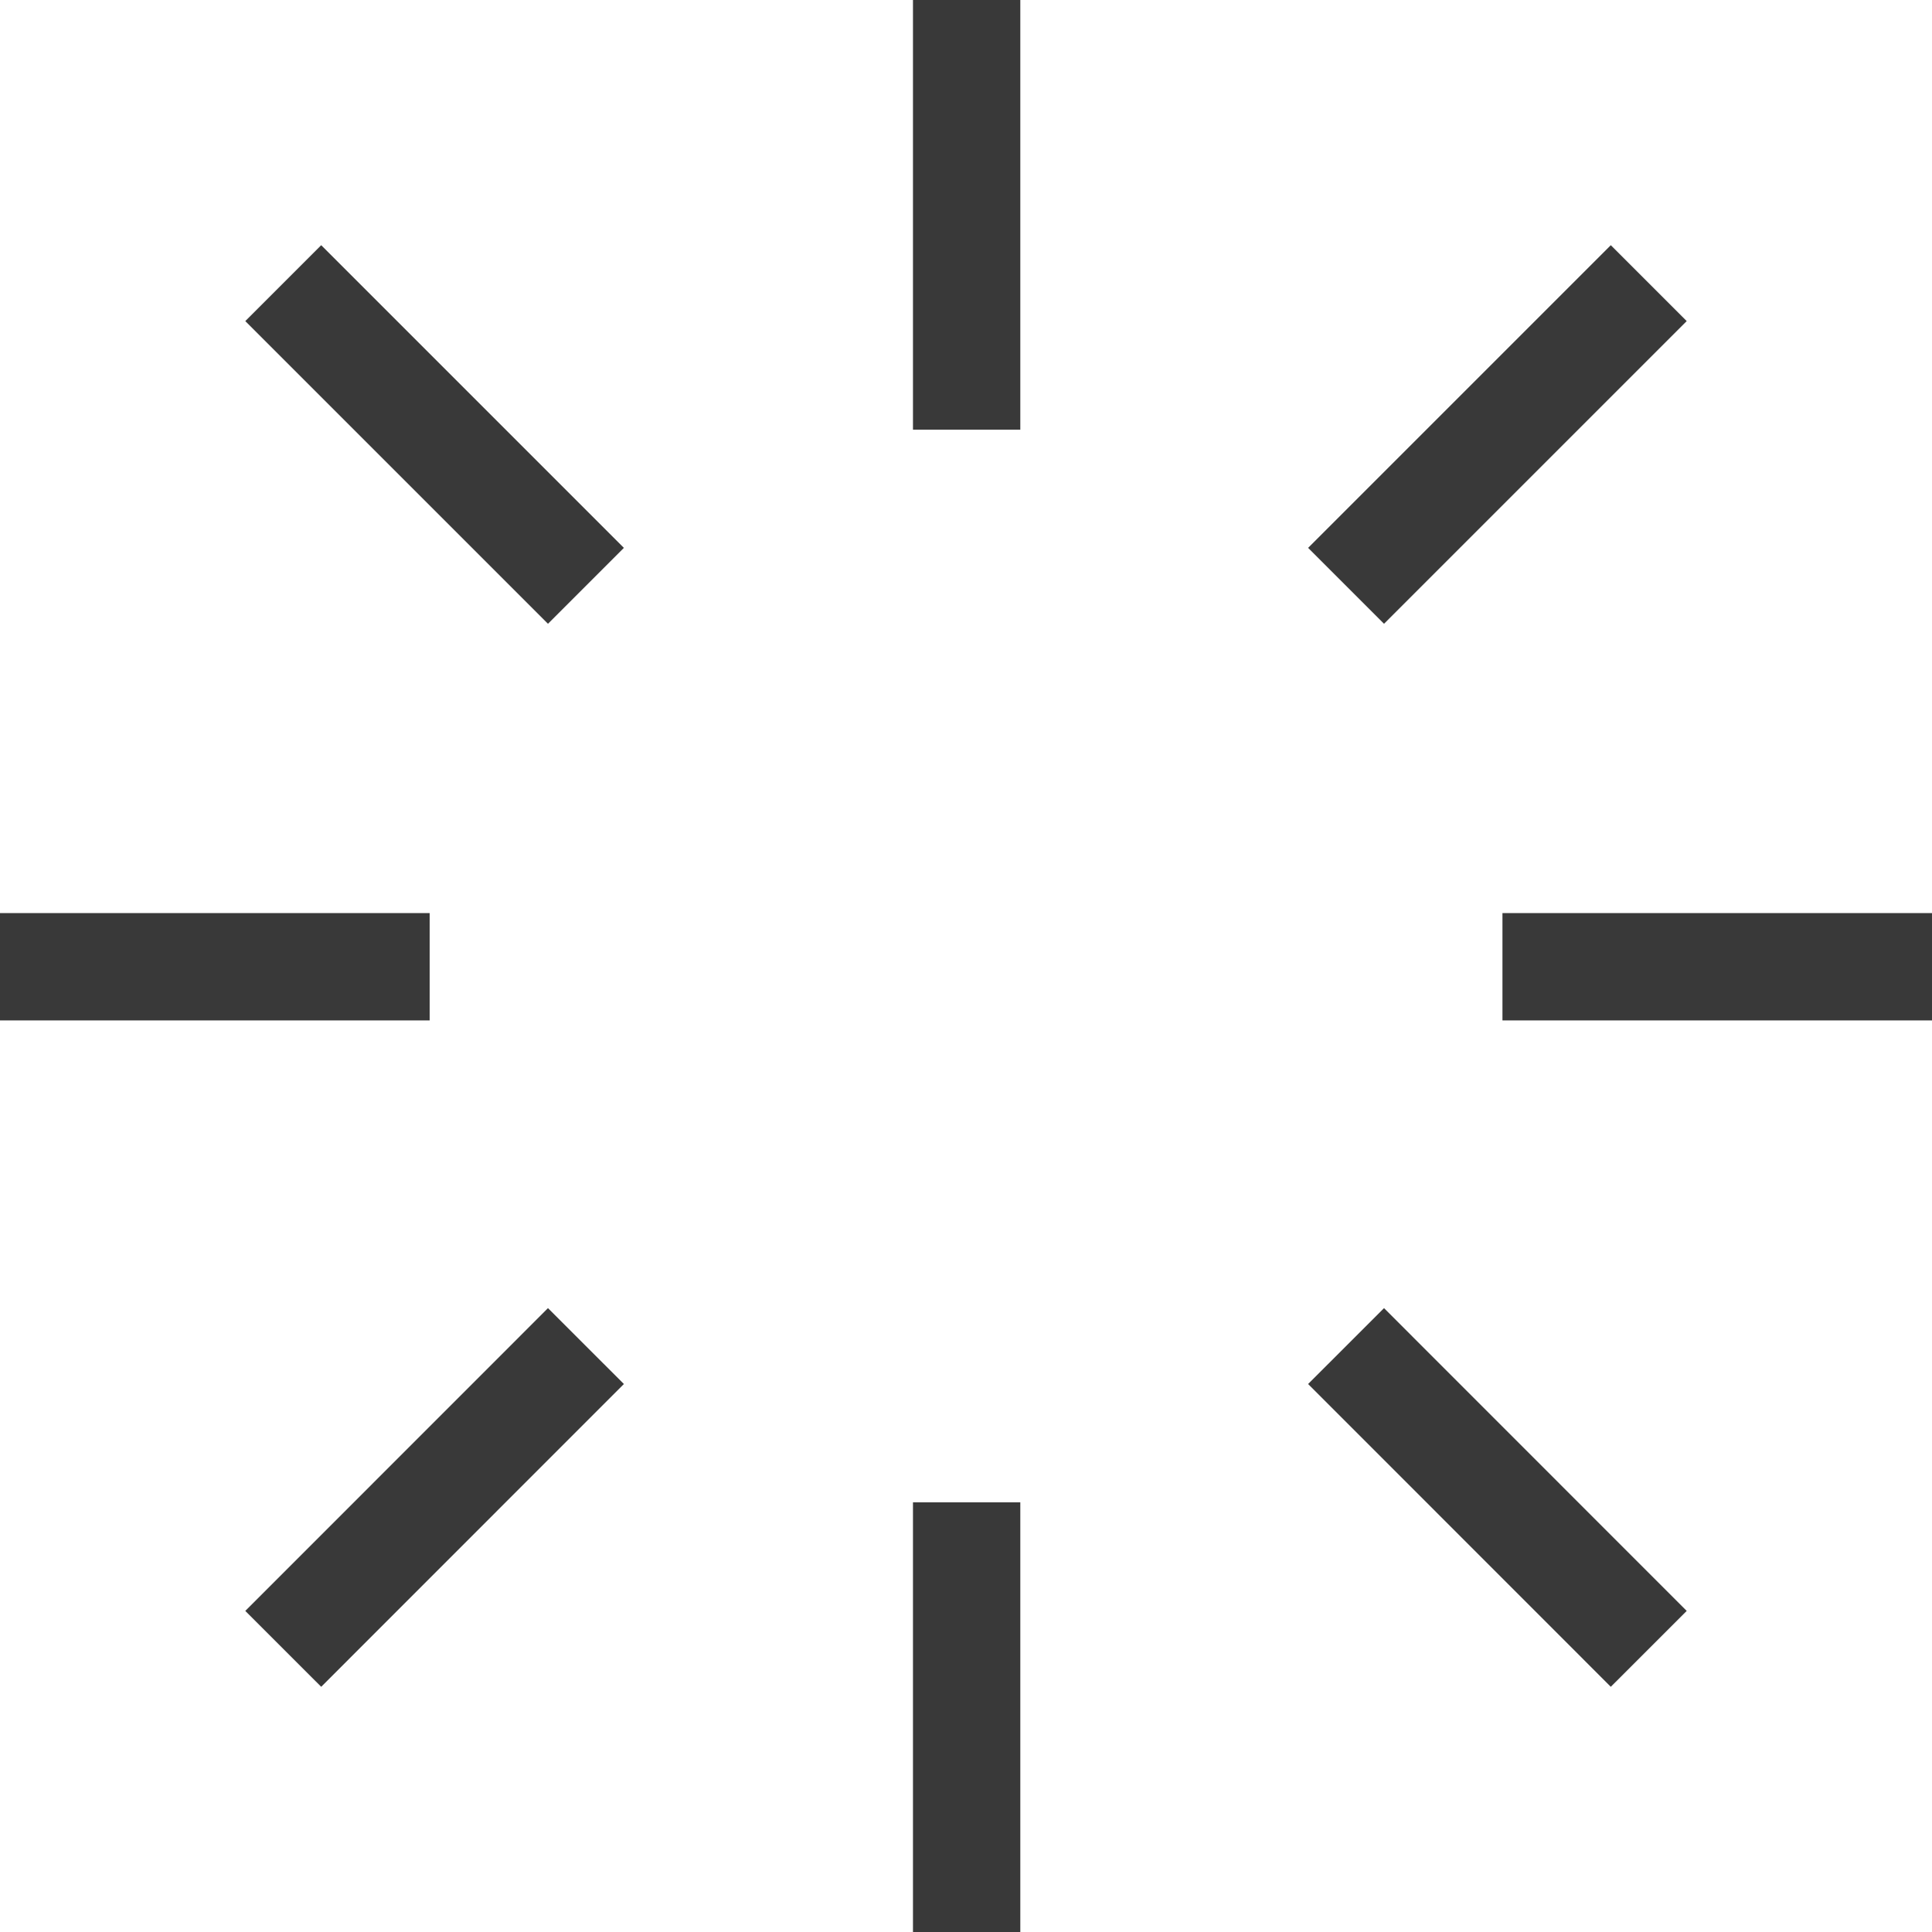 <svg width="18" height="18" viewBox="0 0 18 18" fill="none" xmlns="http://www.w3.org/2000/svg">
<g clip-path="url(#clip0_110_2042)">
<path d="M0 9.007H4.003" stroke="#393939" stroke-miterlimit="10"/>
<path d="M13.998 9.007H18.001" stroke="#393939" stroke-miterlimit="10"/>
<path d="M9.006 0V4.003" stroke="#393939" stroke-miterlimit="10"/>
<path d="M9.006 13.997V18" stroke="#393939" stroke-miterlimit="10"/>
<path d="M2.639 15.362L5.459 12.541" stroke="#393939" stroke-miterlimit="10"/>
<path d="M12.541 5.458L15.361 2.638" stroke="#393939" stroke-miterlimit="10"/>
<path d="M2.639 2.638L5.459 5.458" stroke="#393939" stroke-miterlimit="10"/>
<path d="M12.541 12.541L15.361 15.362" stroke="#393939" stroke-miterlimit="10"/>
</g>
<defs>
<clipPath id="clip0_110_2042">
<rect width="18" height="18" fill="white"/>
</clipPath>
</defs>
</svg>

